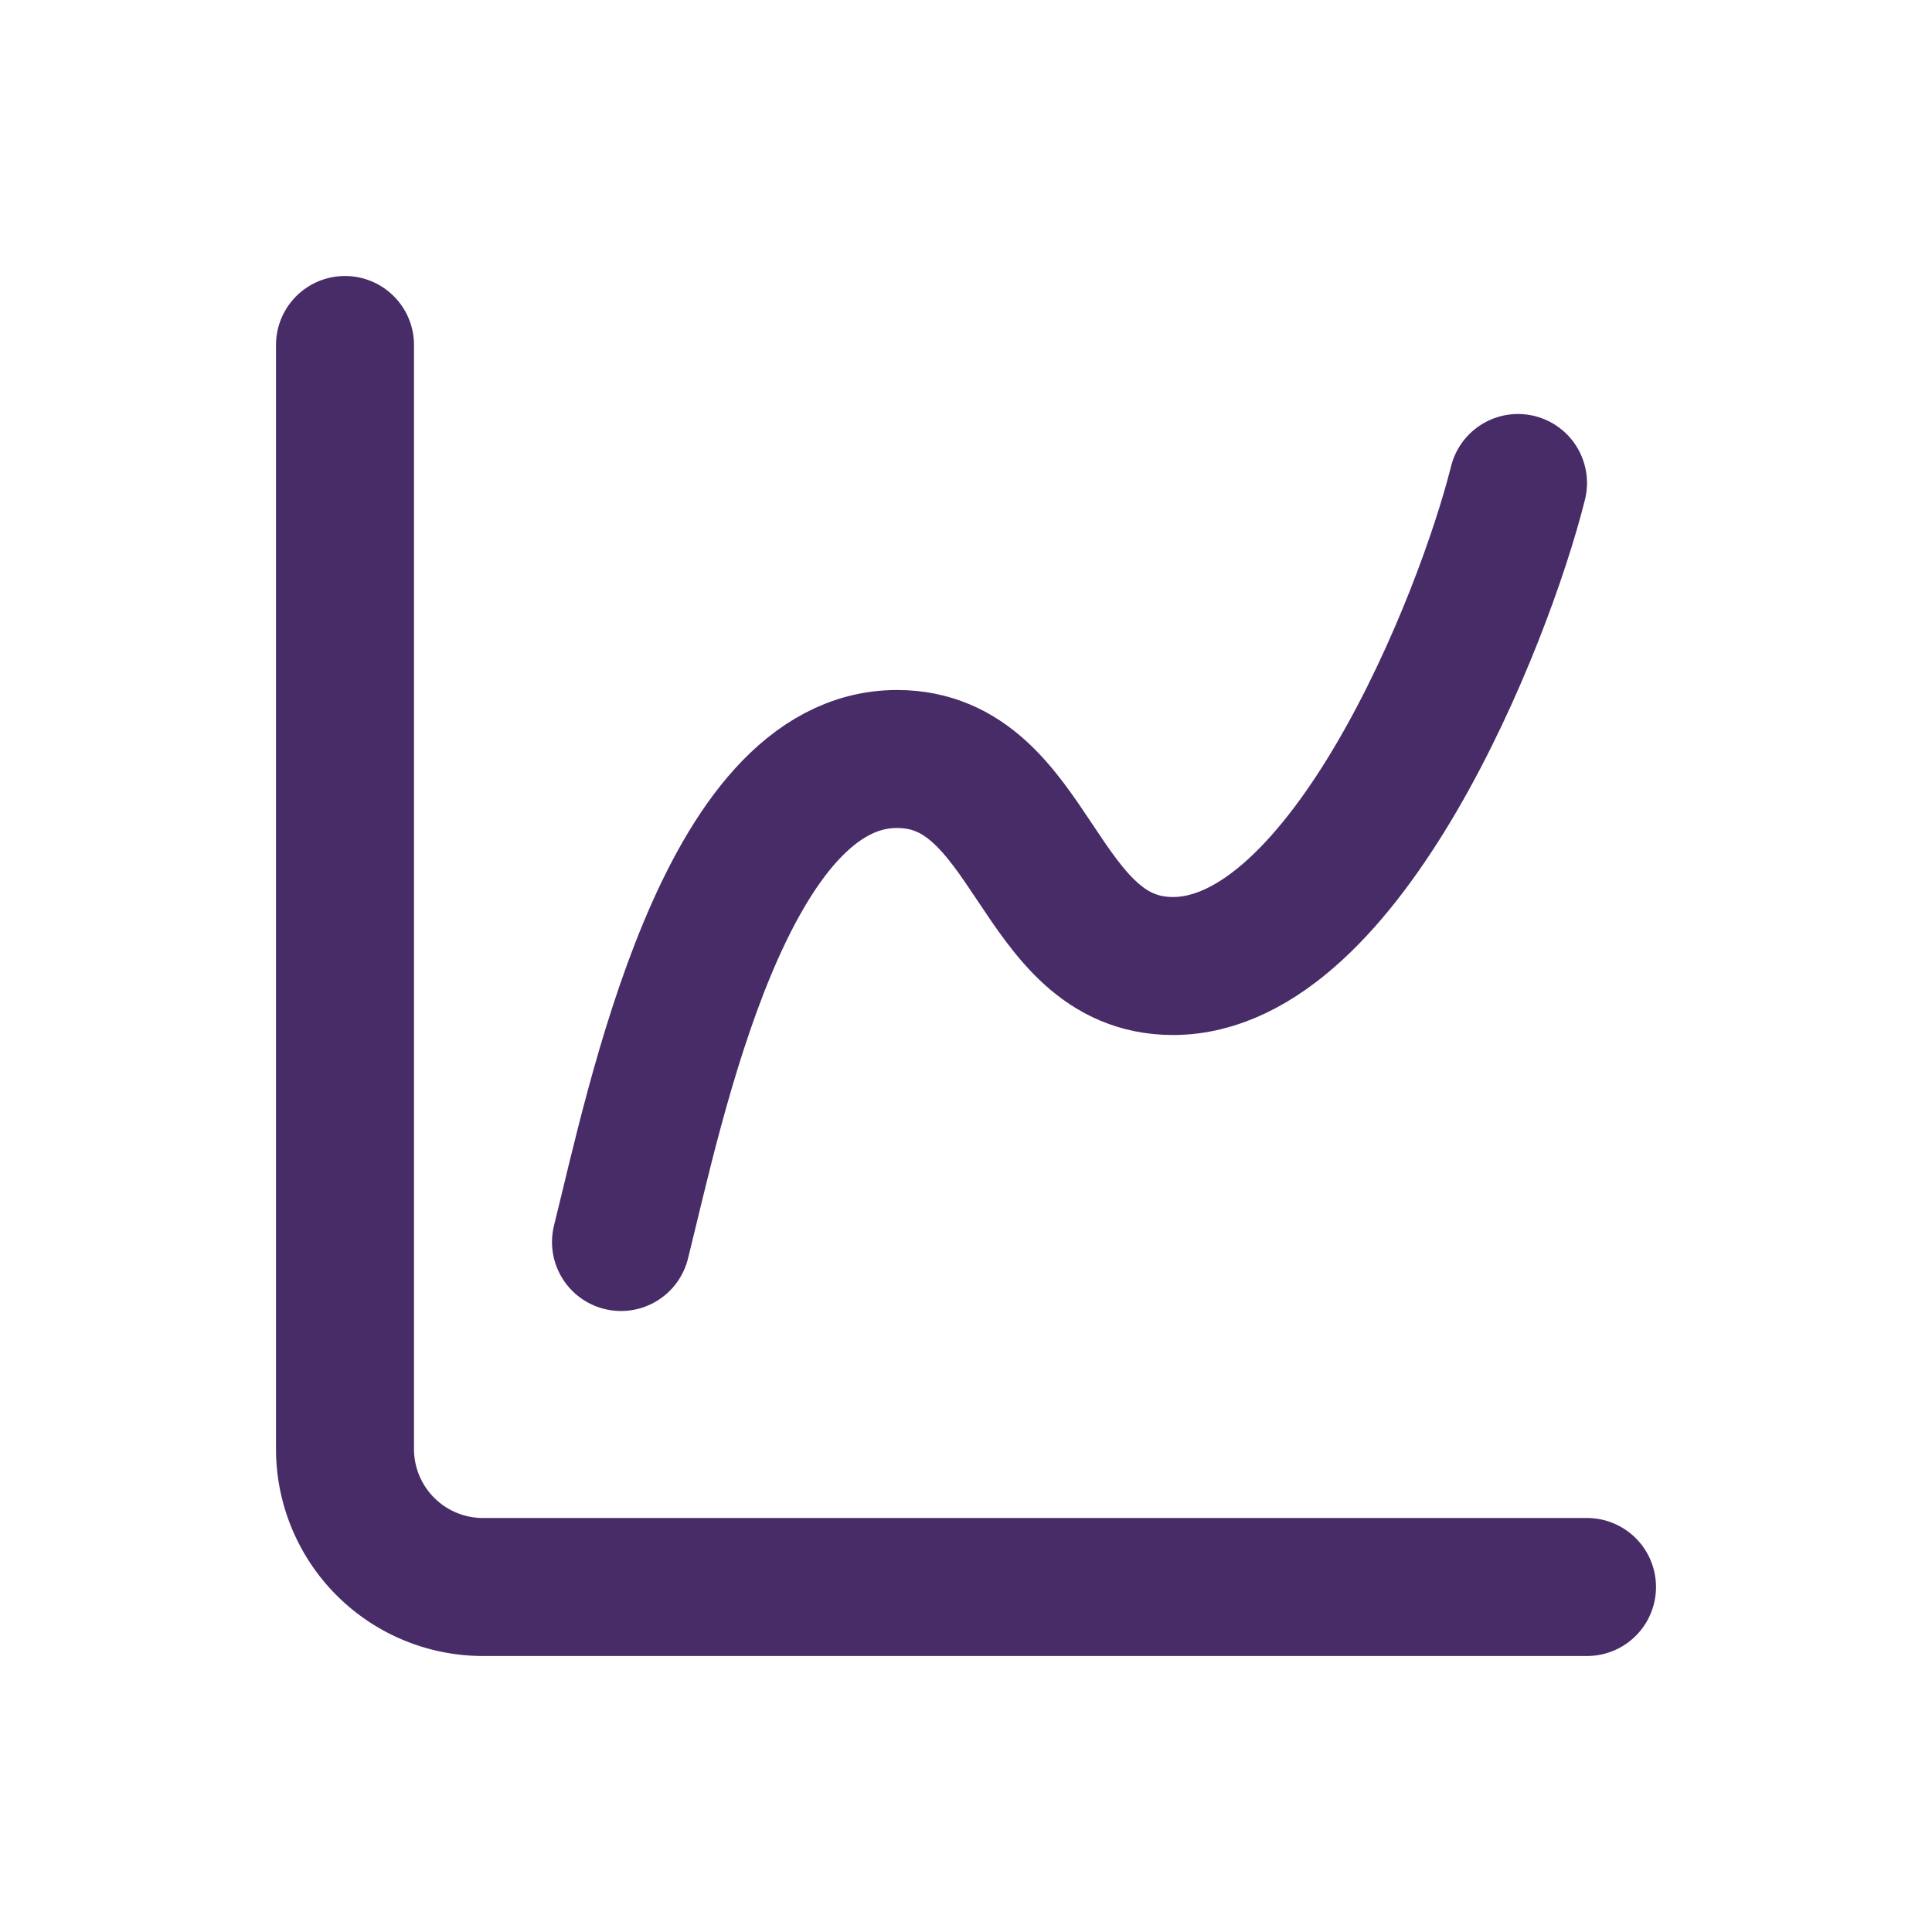 <svg xmlns="http://www.w3.org/2000/svg" xmlns:xlink="http://www.w3.org/1999/xlink" width="28" height="28" viewBox="0 0 28 28">
  <defs>
    <clipPath id="clip-path">
      <rect id="Rectangle_1483" data-name="Rectangle 1483" width="28" height="28" transform="translate(740 2335)" fill="#fff" stroke="#472c68" stroke-width="2"/>
    </clipPath>
  </defs>
  <g id="Paarse_grafiek" data-name="Paarse grafiek" transform="translate(-740 -2335)" clip-path="url(#clip-path)">
    <g id="Group_1309" data-name="Group 1309" transform="translate(742 2337)">
      <path id="Path_3225" data-name="Path 3225" d="M3,3V19a2,2,0,0,0,2,2H21" fill="none" stroke="#472c68" stroke-linecap="round" stroke-linejoin="round" stroke-width="2"/>
      <path id="Path_3226" data-name="Path 3226" d="M7,16c.5-2,1.5-7,4-7,2,0,2,3,4,3,2.5,0,4.5-5,5-7" fill="none" stroke="#472c68" stroke-linecap="round" stroke-linejoin="round" stroke-width="2"/>
    </g>
  </g>
</svg>
